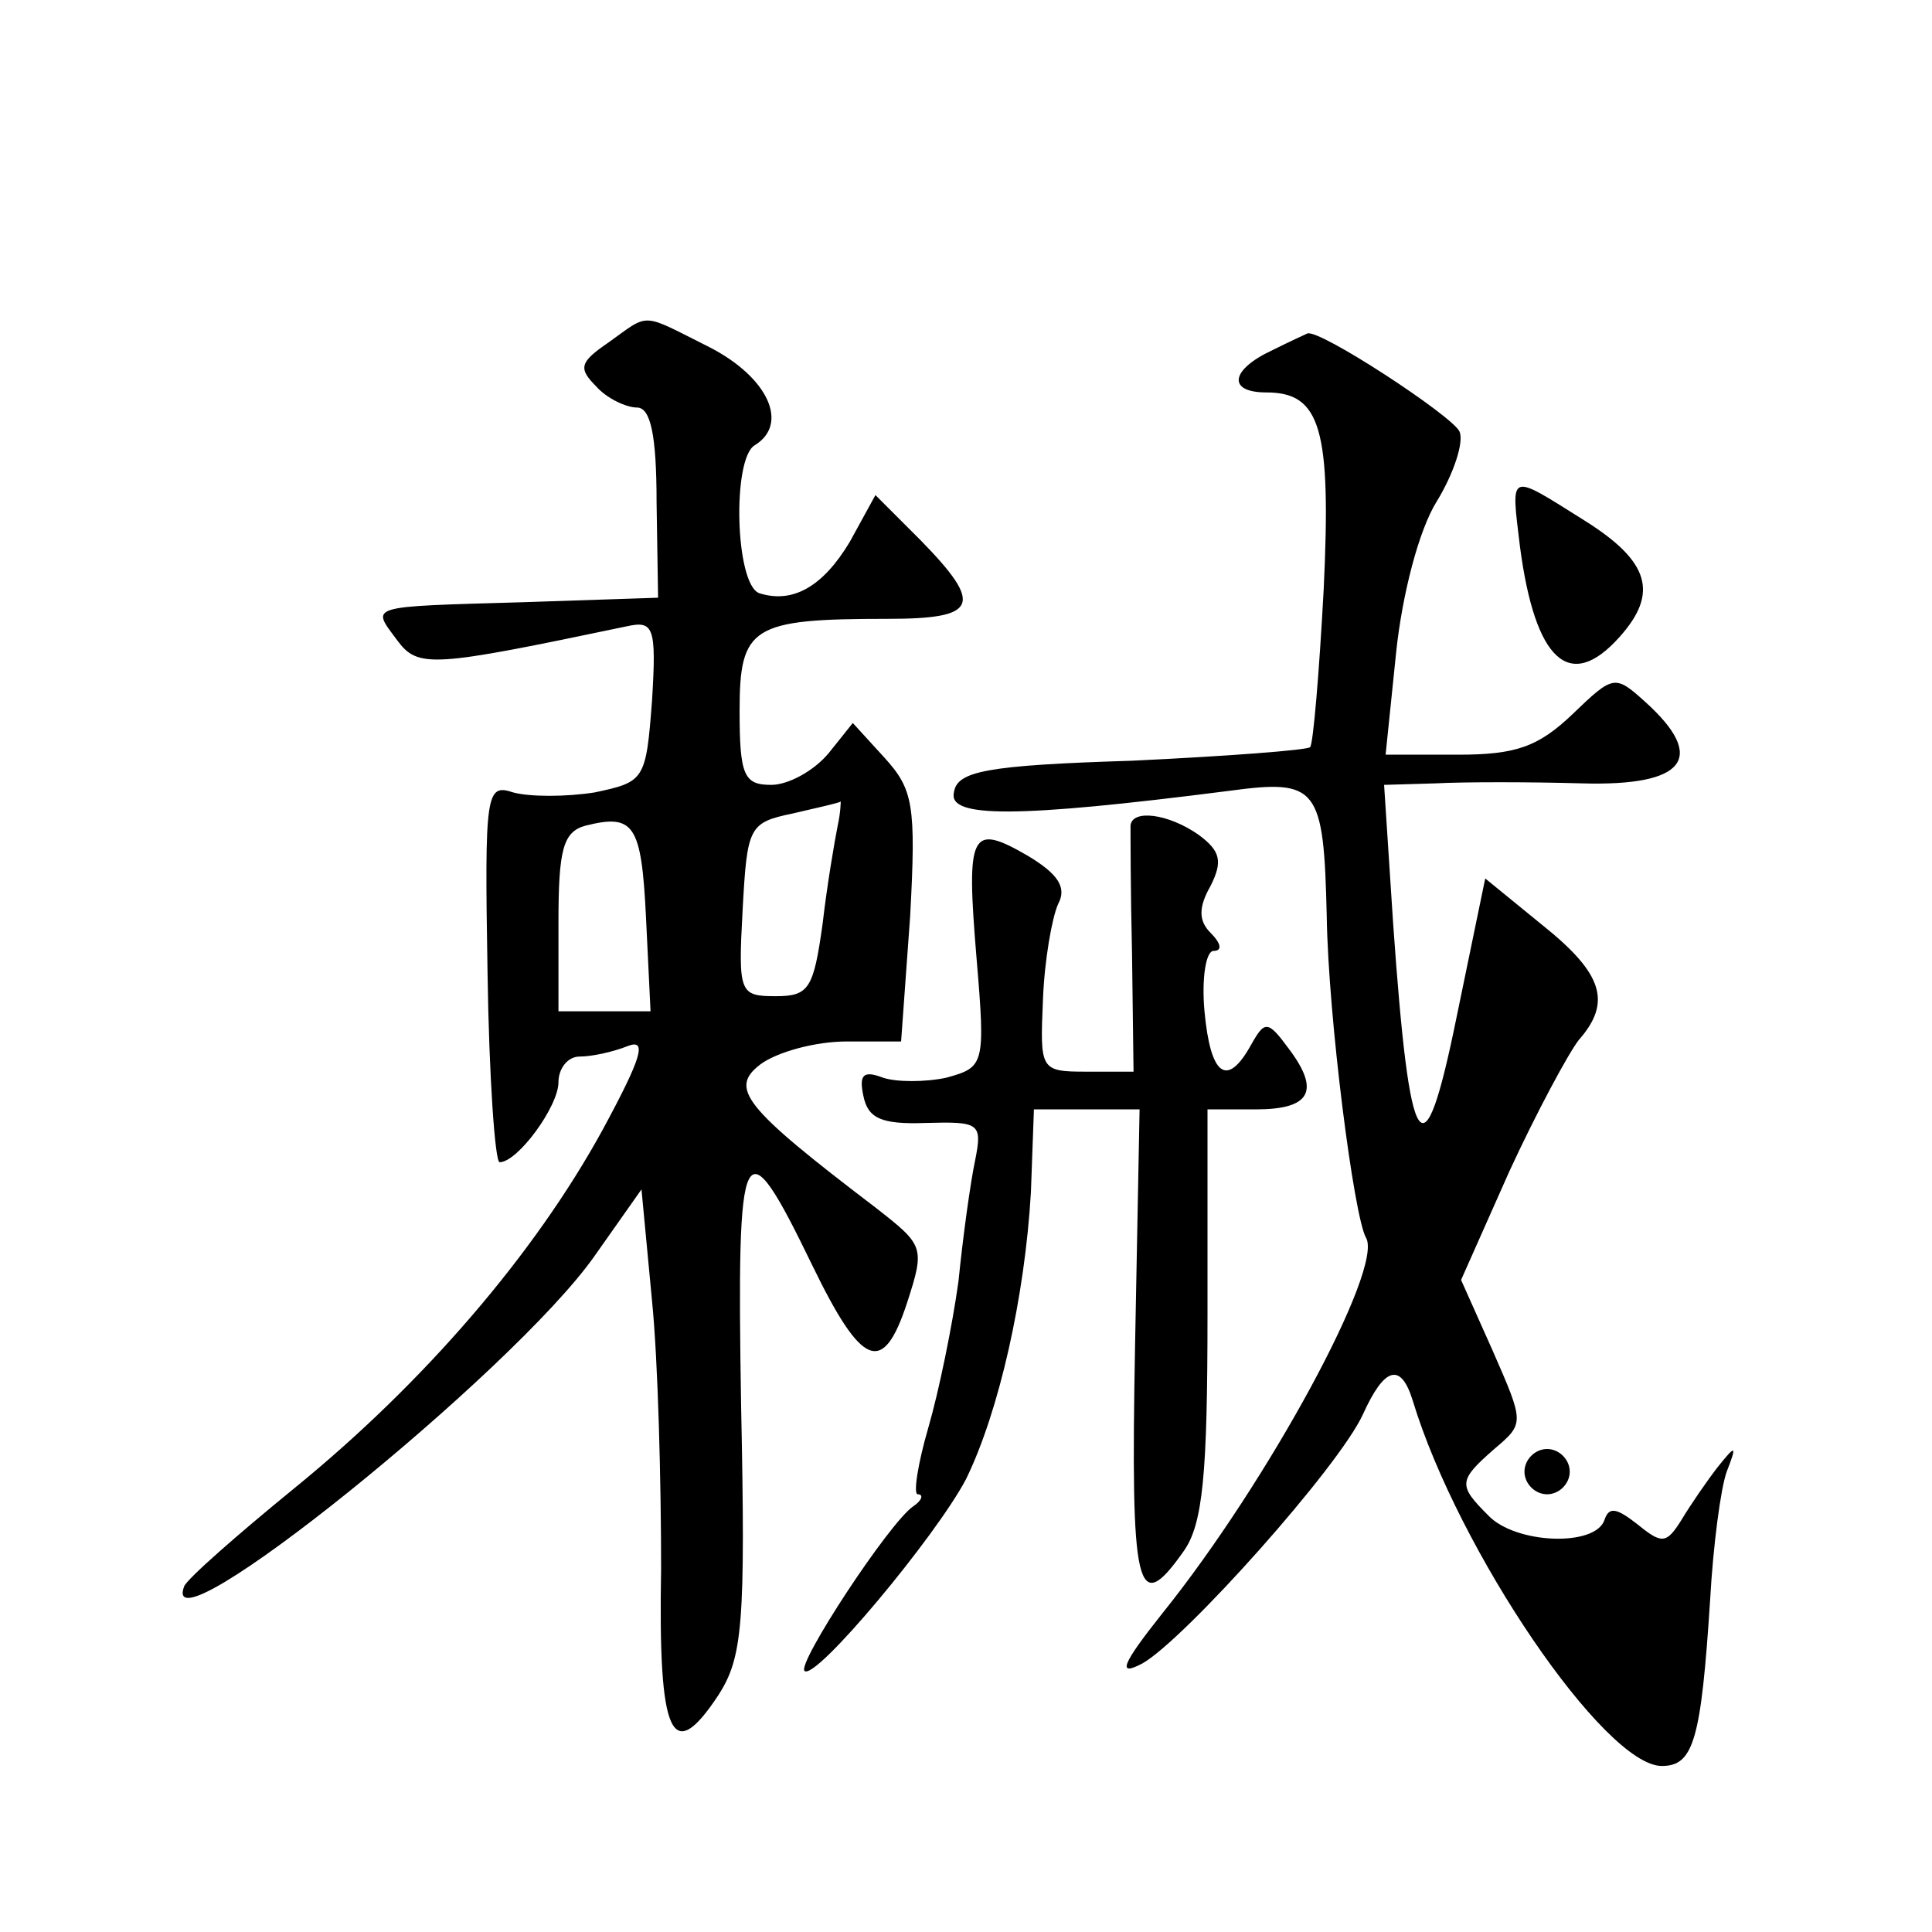 <?xml version="1.0" standalone="no"?>
<!DOCTYPE svg PUBLIC "-//W3C//DTD SVG 20010904//EN"
 "http://www.w3.org/TR/2001/REC-SVG-20010904/DTD/svg10.dtd">
<svg version="1.0" xmlns="http://www.w3.org/2000/svg"
 width="128pt" height="128pt" viewBox="0 0 128 128"
 preserveAspectRatio="xMidYMid meet">
<g transform="translate(0,128) scale(0.1,-0.1)"
fill="#0" stroke="none">
<path d="M403 1053 c-19 -13 -20 -17 -8 -29 7 -8 20 -14 27 -14 9 0 13 -18 13 -63
l1 -63 -90 -3 c-104 -3 -100 -2 -83 -25 14 -19 23 -18 152 9 18 4 20 0 17 -49 -4
-53 -5 -54 -38 -61 -19 -3 -43 -3 -54 0 -18 6 -19 0 -17 -119 1 -70 5 -126 8 -126
12 0 39 37 39 53 0 9 6 17 14 17 8 0 22 3 32 7 13 5 9 -8 -17 -56 -45 -82 -118
-167 -204 -237 -38 -31 -71 -60 -73 -65 -18 -48 218 142 272 219 l31 44 7 -74 c4
-40 6 -120 6 -177 -2 -112 7 -131 38 -84 16 25 18 47 15 192 -3 180 1 188 47 93
33 -68 47 -74 63 -25 12 37 11 38 -21 63 -88 67 -97 79 -76 95 11 8 36 15 57 15
l36 0 6 83 c4 74 2 84 -17 105 l-21 23 -16 -20 c-10 -12 -27 -21 -38 -21 -18 0
-21 6 -21 49 0 56 8 61 98 61 60 0 64 9 22 52 l-30 30 -17 -31 c-18 -30 -38 -41
-60 -34 -16 6 -18 89 -3 98 23 14 9 45 -30 65 -46 23 -39 23 -67 3z m152 -320 c-2
-10 -7 -39 -10 -65 -6 -43 -9 -48 -31 -48 -24 0 -25 2 -22 57 3 55 4 58 33 64 17
4 31 7 32 8 0 0 0 -7 -2 -16z m-127 -61 l3 -62 -31 0 -30 0 0 59 c0 48 3 60 18
64 32 8 37 1 40 -61z M843 1048 c-28 -13 -30 -28 -4 -28 36 0 43 -24 38 -130 -3
-56 -7 -103 -9 -105 -2 -2 -55 -6 -118 -9 -97 -3 -116 -7 -118 -21 -4 -17 41 -17
182 1 59 8 63 3 65 -83 1 -67 18 -199 26 -213 12 -20 -65 -162 -135 -249 -27 -34
-30 -42 -13 -33 28 16 130 130 146 165 14 31 25 35 33 9 30 -99 127 -242 165 -242
21 0 26 17 32 110 2 36 7 74 11 85 7 18 6 18 -6 3 -7 -9 -18 -25 -24 -35 -10 -16
-13 -16 -29 -3 -14 11 -19 12 -22 3 -6 -18 -59 -16 -77 3 -20 20 -20 23 4 44 20
17 20 17 -1 65 l-21 47 32 72 c18 39 39 78 46 87 22 25 16 44 -24 76 l-38 31 -19
-92 c-22 -108 -31 -94 -42 62 l-6 92 34 1 c19 1 62 1 97 0 69 -2 83 17 42 54 -20
18 -21 18 -48 -8 -23 -22 -38 -27 -76 -27 l-48 0 7 68 c4 38 15 81 27 100 11 18
18 39 15 46 -4 10 -94 69 -101 65 0 0 -11 -5 -23 -11z M1007 918 c10 -76 33 -97
66 -60 26 29 20 50 -23 77 -51 32 -49 33 -43 -17z M749 733 c0 -5 0 -43 1 -85 l1
-78 -31 0 c-31 0 -31 1 -29 48 1 26 6 54 10 63 6 11 0 20 -20 32 -38 22 -41 16
-34 -68 6 -71 5 -72 -20 -79 -14 -3 -33 -3 -42 0 -13 5 -16 2 -13 -12 3 -15 12
-19 41 -18 36 1 38 0 33 -25 -3 -14 -8 -50 -11 -80 -4 -29 -13 -73 -20 -97 -7 -24
-10 -44 -7 -44 4 0 3 -4 -3 -8 -16 -11 -77 -104 -72 -109 7 -7 87 89 107 127 22
45 39 121 43 190 l2 55 35 0 35 0 -3 -157 c-3 -162 1 -180 32 -136 13 18 16 51
16 158 l0 135 32 0 c36 0 43 12 22 40 -14 19 -16 19 -25 3 -16 -29 -27 -21 -31
22 -2 22 1 40 6 40 6 0 5 5 -2 12 -8 8 -8 17 0 31 8 16 7 23 -8 34 -20 14 -44 17
-45 6z M1010 305 c0 -8 7 -15 15 -15 8 0 15 7 15 15 0 8 -7 15 -15 15 -8 0 -15
-7 -15 -15z"/>
</g>
</svg>
